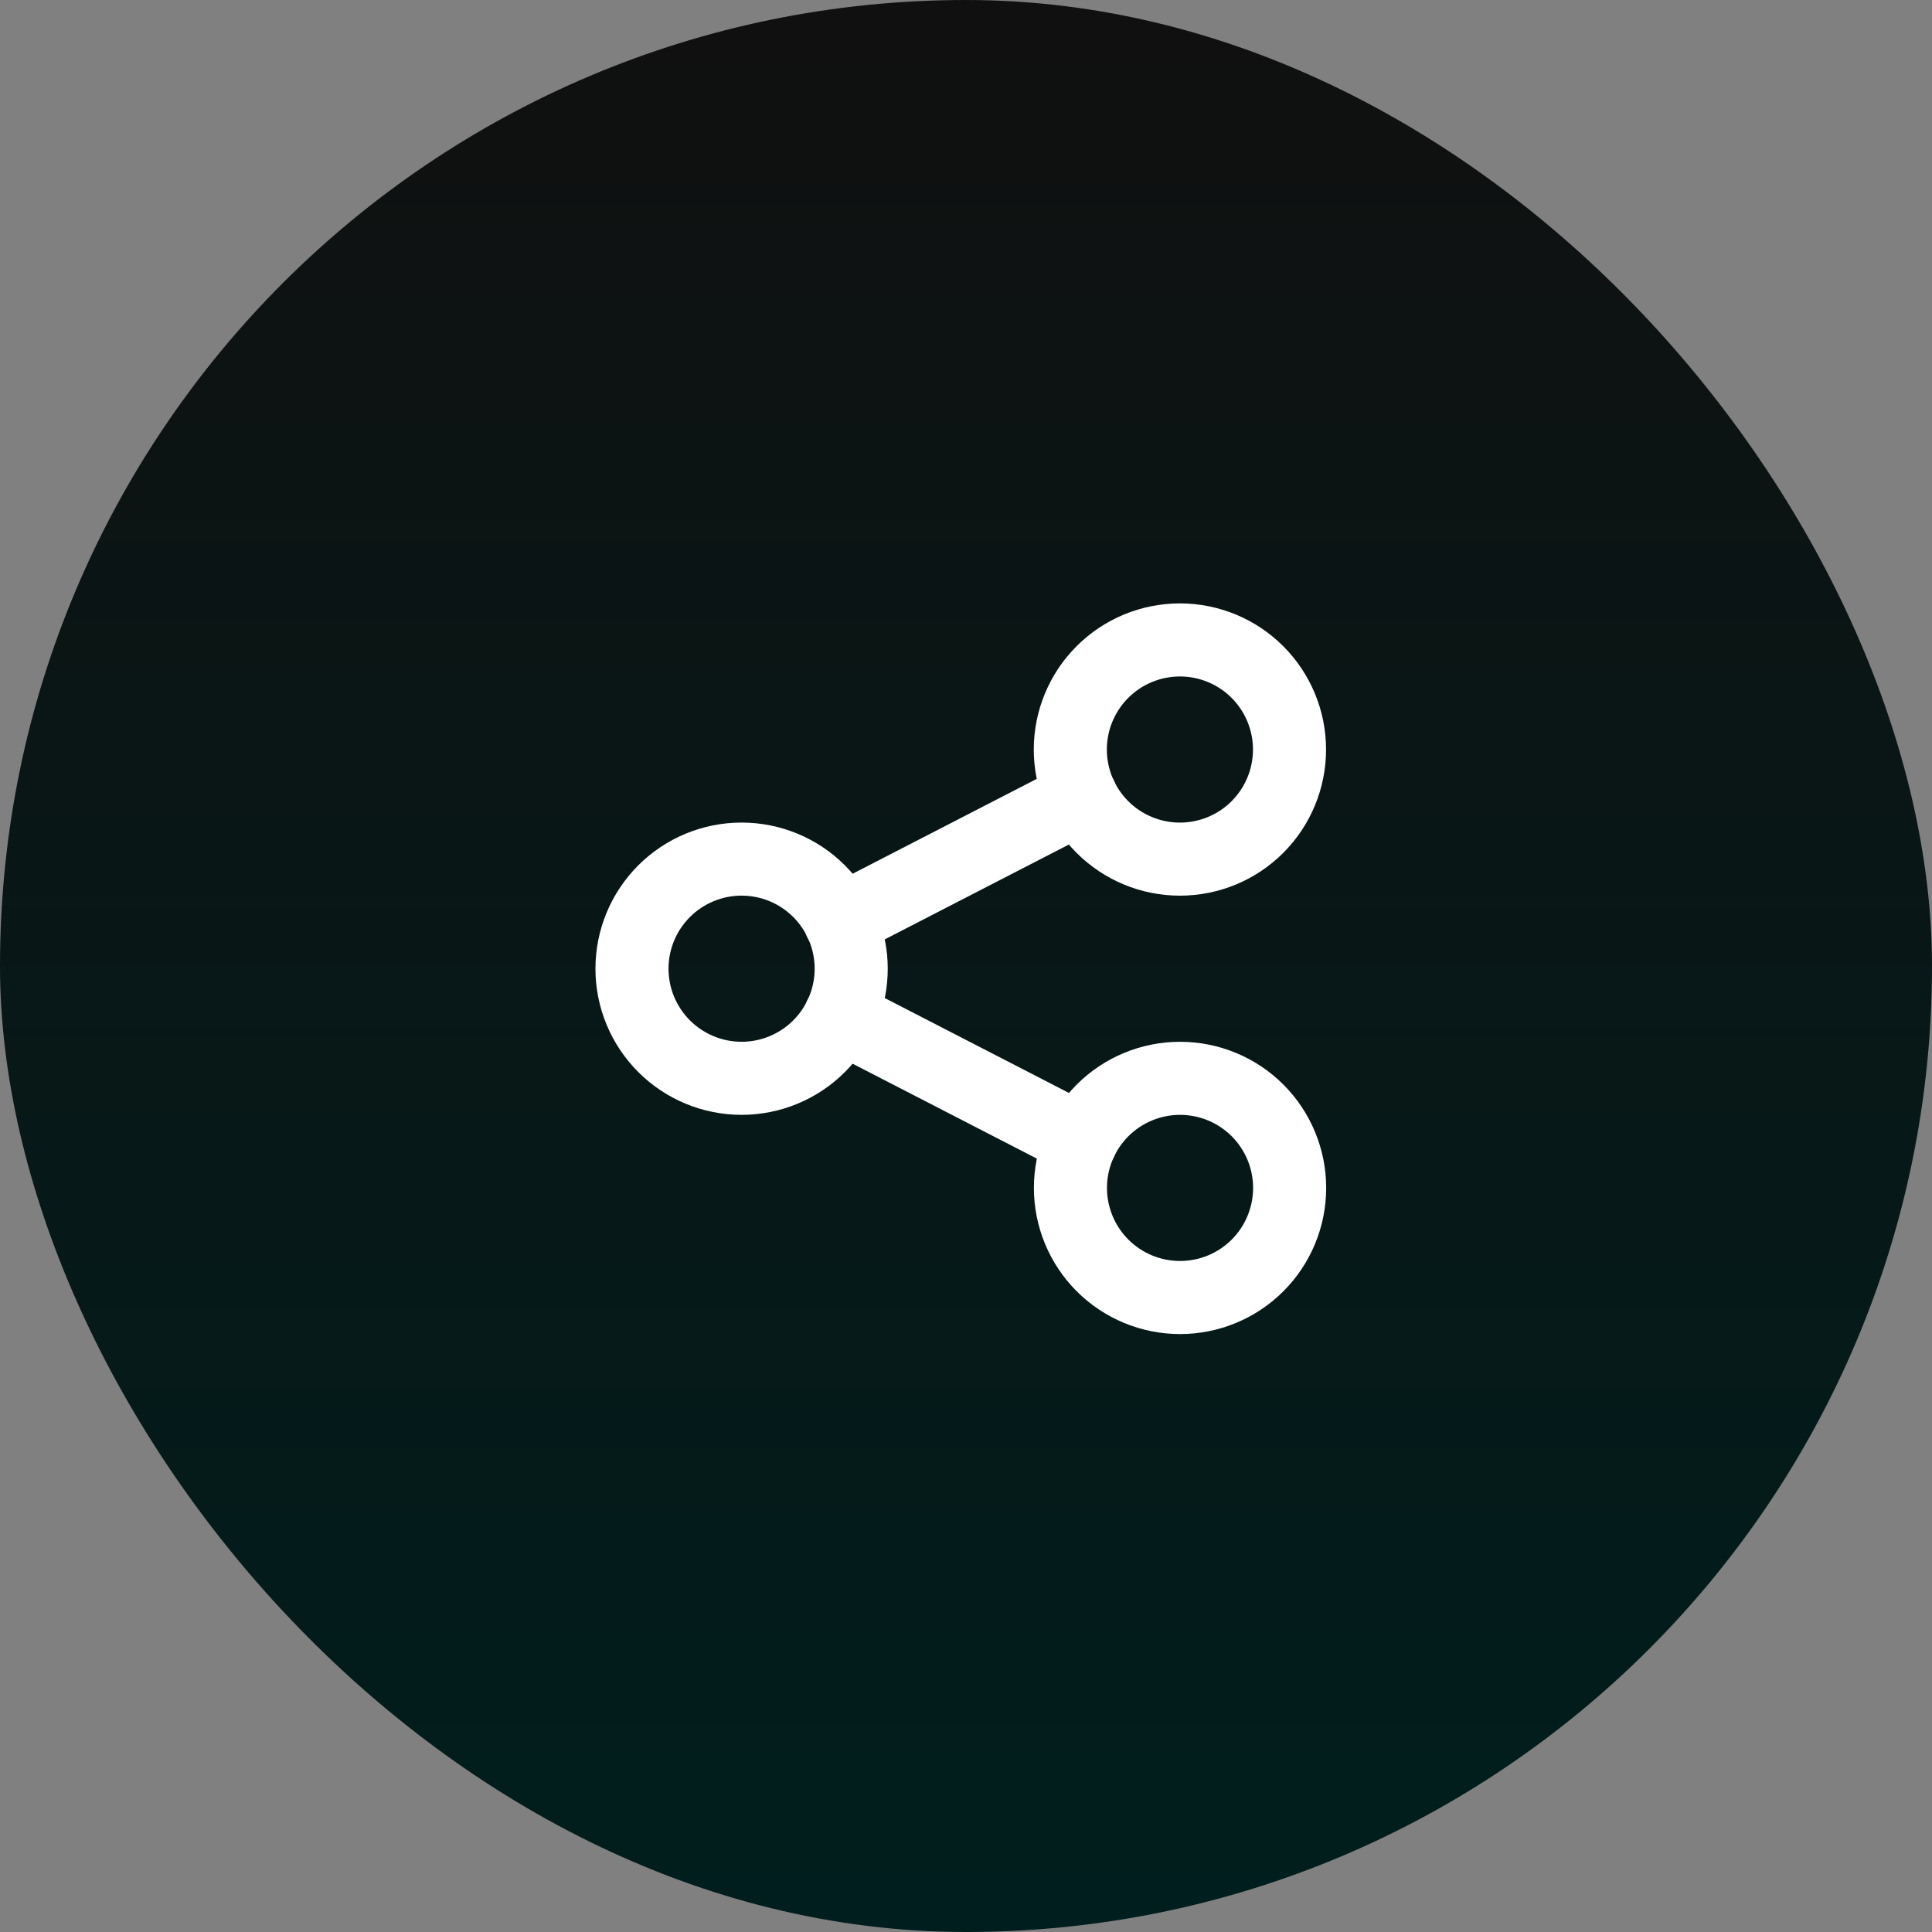 <svg width="124" height="124" viewBox="0 0 124 124" fill="none" xmlns="http://www.w3.org/2000/svg">
<rect x="0" y="0" width="124" height="124" fill="#808080" stroke="none"/>
<g clip-path="url(#clip0_44_1660)">
<rect width="124" height="124" rx="62" fill="url(#paint0_linear_44_1660)"/>
<g clip-path="url(#clip1_44_1660)">
<path d="M40.562 62.173C40.562 64.039 41.304 65.828 42.623 67.147C43.942 68.467 45.731 69.208 47.597 69.208C49.463 69.208 51.252 68.467 52.571 67.147C53.89 65.828 54.632 64.039 54.632 62.173C54.632 60.307 53.89 58.518 52.571 57.199C51.252 55.88 49.463 55.139 47.597 55.139C45.731 55.139 43.942 55.88 42.623 57.199C41.304 58.518 40.562 60.307 40.562 62.173Z" stroke="white" stroke-width="4.69" stroke-linecap="round" stroke-linejoin="round"/>
<path d="M68.695 48.107C68.695 49.972 69.436 51.762 70.756 53.081C72.075 54.4 73.864 55.141 75.73 55.141C77.596 55.141 79.385 54.4 80.704 53.081C82.023 51.762 82.764 49.972 82.764 48.107C82.764 46.241 82.023 44.452 80.704 43.133C79.385 41.813 77.596 41.072 75.73 41.072C73.864 41.072 72.075 41.813 70.756 43.133C69.436 44.452 68.695 46.241 68.695 48.107Z" stroke="white" stroke-width="4.69" stroke-linecap="round" stroke-linejoin="round"/>
<path d="M68.703 76.243C68.703 78.109 69.444 79.898 70.763 81.218C72.083 82.537 73.872 83.278 75.738 83.278C77.603 83.278 79.393 82.537 80.712 81.218C82.031 79.898 82.772 78.109 82.772 76.243C82.772 74.378 82.031 72.589 80.712 71.269C79.393 69.95 77.603 69.209 75.738 69.209C73.872 69.209 72.083 69.95 70.763 71.269C69.444 72.589 68.703 74.378 68.703 76.243Z" stroke="white" stroke-width="4.69" stroke-linecap="round" stroke-linejoin="round"/>
<path d="M53.922 59.129L69.398 51.156" stroke="white" stroke-width="4.69" stroke-linecap="round" stroke-linejoin="round"/>
<path d="M53.926 65.223L69.402 73.195" stroke="white" stroke-width="4.69" stroke-linecap="round" stroke-linejoin="round"/>
</g>
</g>
<defs>
<linearGradient id="paint0_linear_44_1660" x1="62" y1="0" x2="62" y2="124" gradientUnits="userSpaceOnUse">
<stop stop-color="#101010"/>
<stop offset="1" stop-color="#001E1D"/>
</linearGradient>
<clipPath id="clip0_44_1660">
<rect width="124" height="124" rx="62" fill="white"/>
</clipPath>
<clipPath id="clip1_44_1660">
<rect width="56.276" height="56.276" fill="white" transform="translate(33.527 34.035)"/>
</clipPath>
</defs>
</svg>
